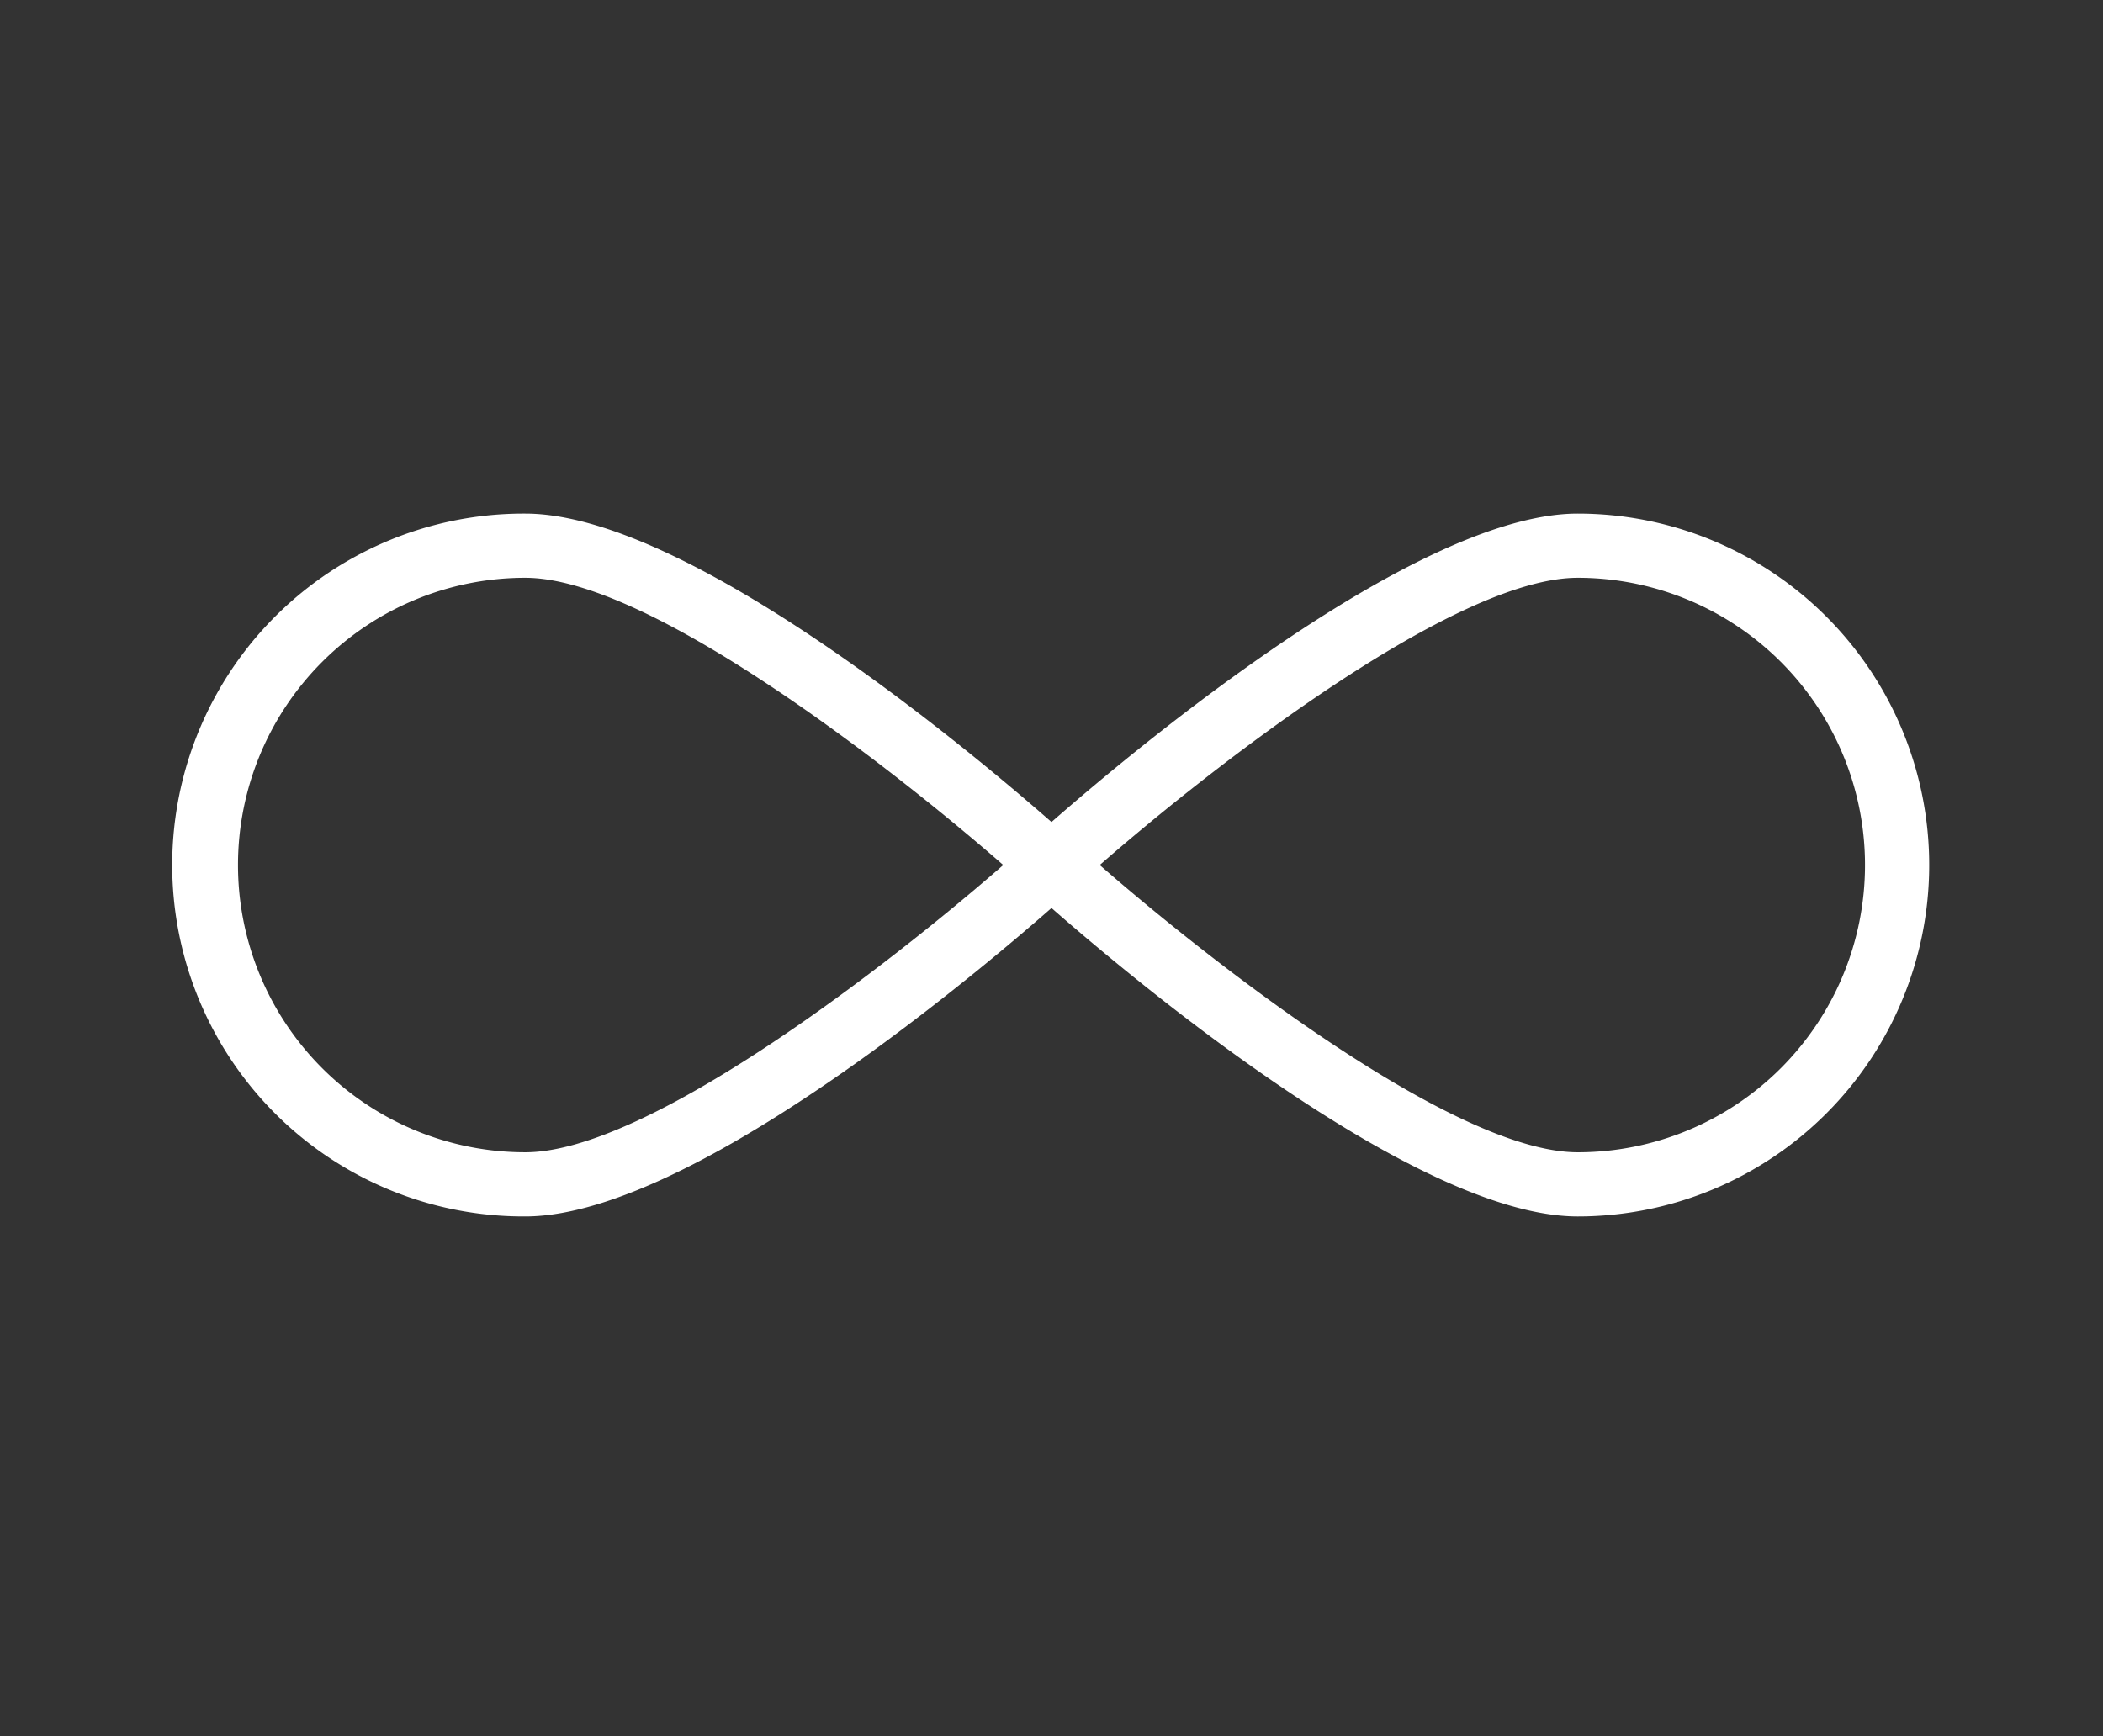 <svg id="그룹_364" data-name="그룹 364" xmlns="http://www.w3.org/2000/svg" xmlns:xlink="http://www.w3.org/1999/xlink" width="294.53" height="243.212" viewBox="0 0 294.53 243.212">
  <rect x="0" y="0" width="294.53" height="243.212" fill="#333333" stroke="none"/>
  <defs>
    <clipPath id="clip-path">
      <rect id="사각형_386" data-name="사각형 386" width="294.53" height="243.212" fill="none"/>
    </clipPath>
  </defs>
  <g id="그룹_363" data-name="그룹 363" clip-path="url(#clip-path)">
    <path id="패스_163" data-name="패스 163" d="M73.567,170.391a49.226,49.226,0,1,1,0-98.451c26.147,0,74.676,44.031,76.729,45.906a4.493,4.493,0,0,1,0,6.639c-2.053,1.875-50.582,45.906-76.729,45.906m0-89.46a40.234,40.234,0,1,0,0,80.469c17.287,0,51.235-26.523,66.942-40.234C124.8,107.454,90.854,80.931,73.567,80.931" fill="#fff"/>
    <path id="패스_164" data-name="패스 164" d="M220.964,170.392c-26.147,0-74.677-44.031-76.729-45.906a4.494,4.494,0,0,1,0-6.64c2.052-1.875,50.582-45.906,76.729-45.906a49.226,49.226,0,0,1,0,98.452m-66.942-49.226c15.706,13.711,49.655,40.235,66.942,40.235a40.235,40.235,0,0,0,0-80.47c-17.287,0-51.236,26.524-66.942,40.235" fill="#fff"/>
  </g>
</svg>
